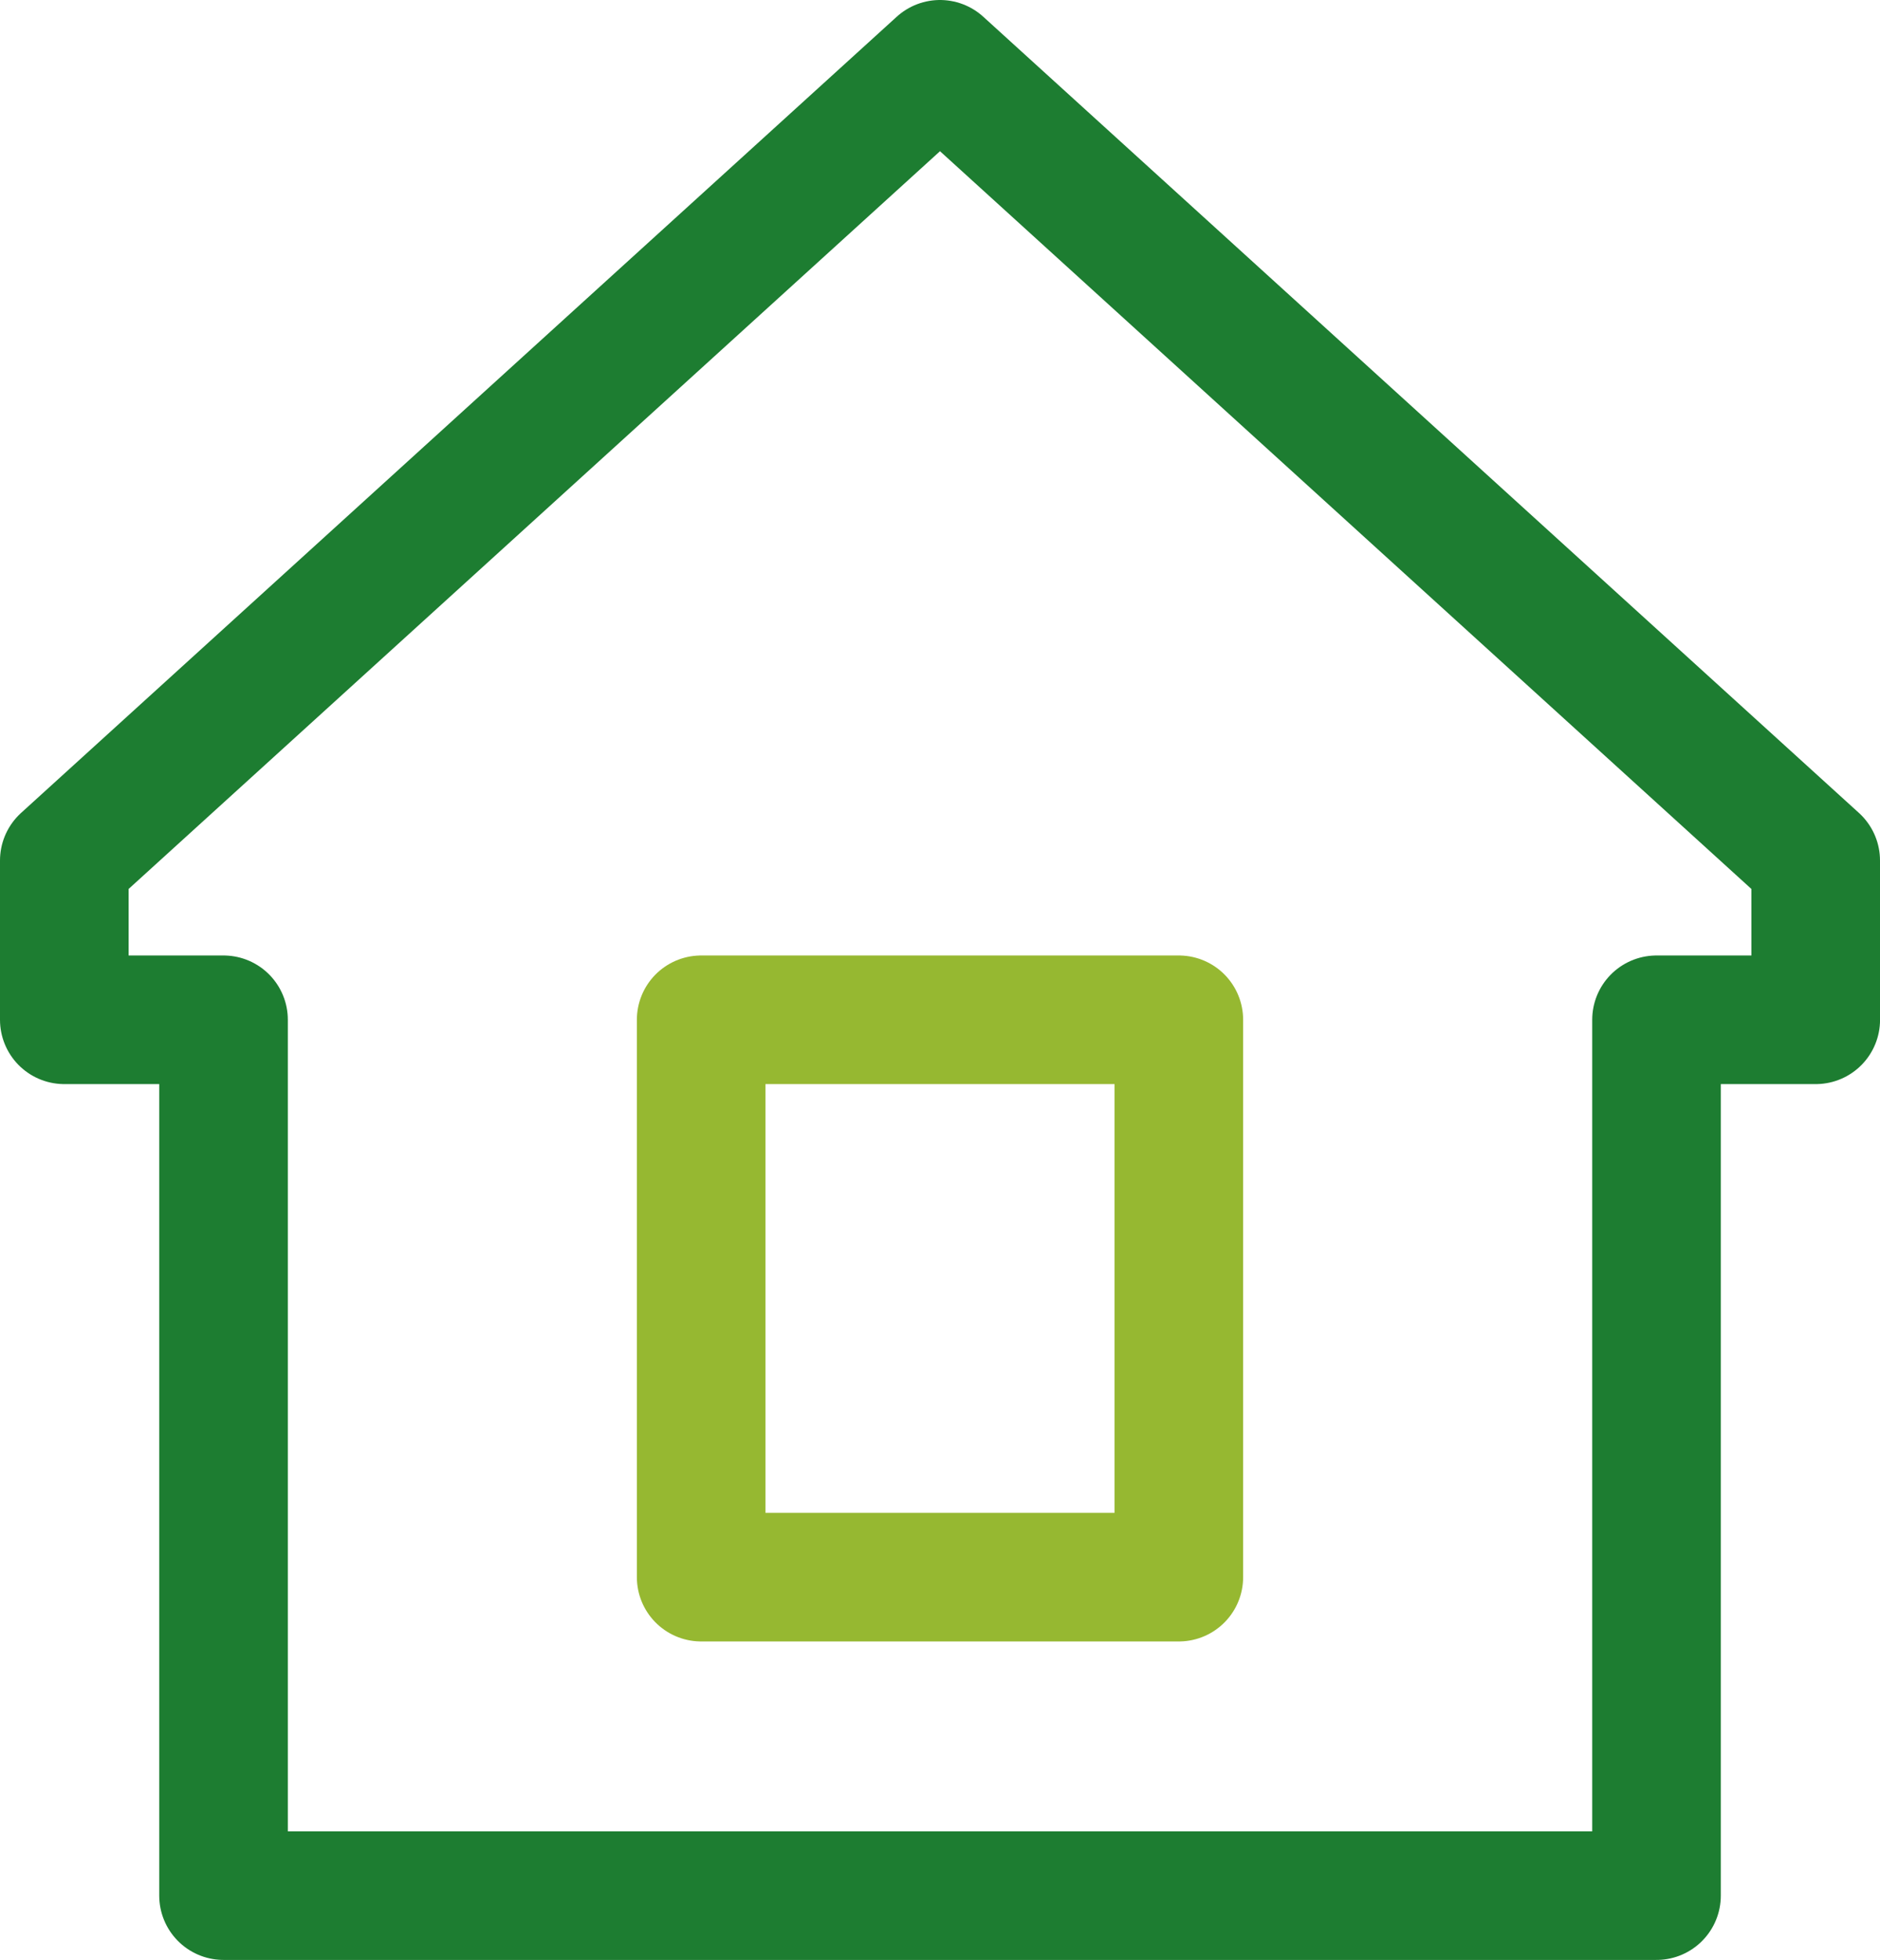 <svg xmlns="http://www.w3.org/2000/svg" width="43.86" height="45.718" viewBox="0 0 43.86 45.718"><g fill="none" stroke-linecap="round" stroke-linejoin="round" stroke-width="3"><path stroke="#1d7d31" d="M42.36 20.073L21.93 1.5 1.5 20.073v3.715h3.715v20.43h33.431v-20.43h3.715z" data-name="Path 50"/><path stroke="#96b831" d="M16.358 23.788h11.144v13.001H16.358z" data-name="Rectangle 71"/></g></svg>